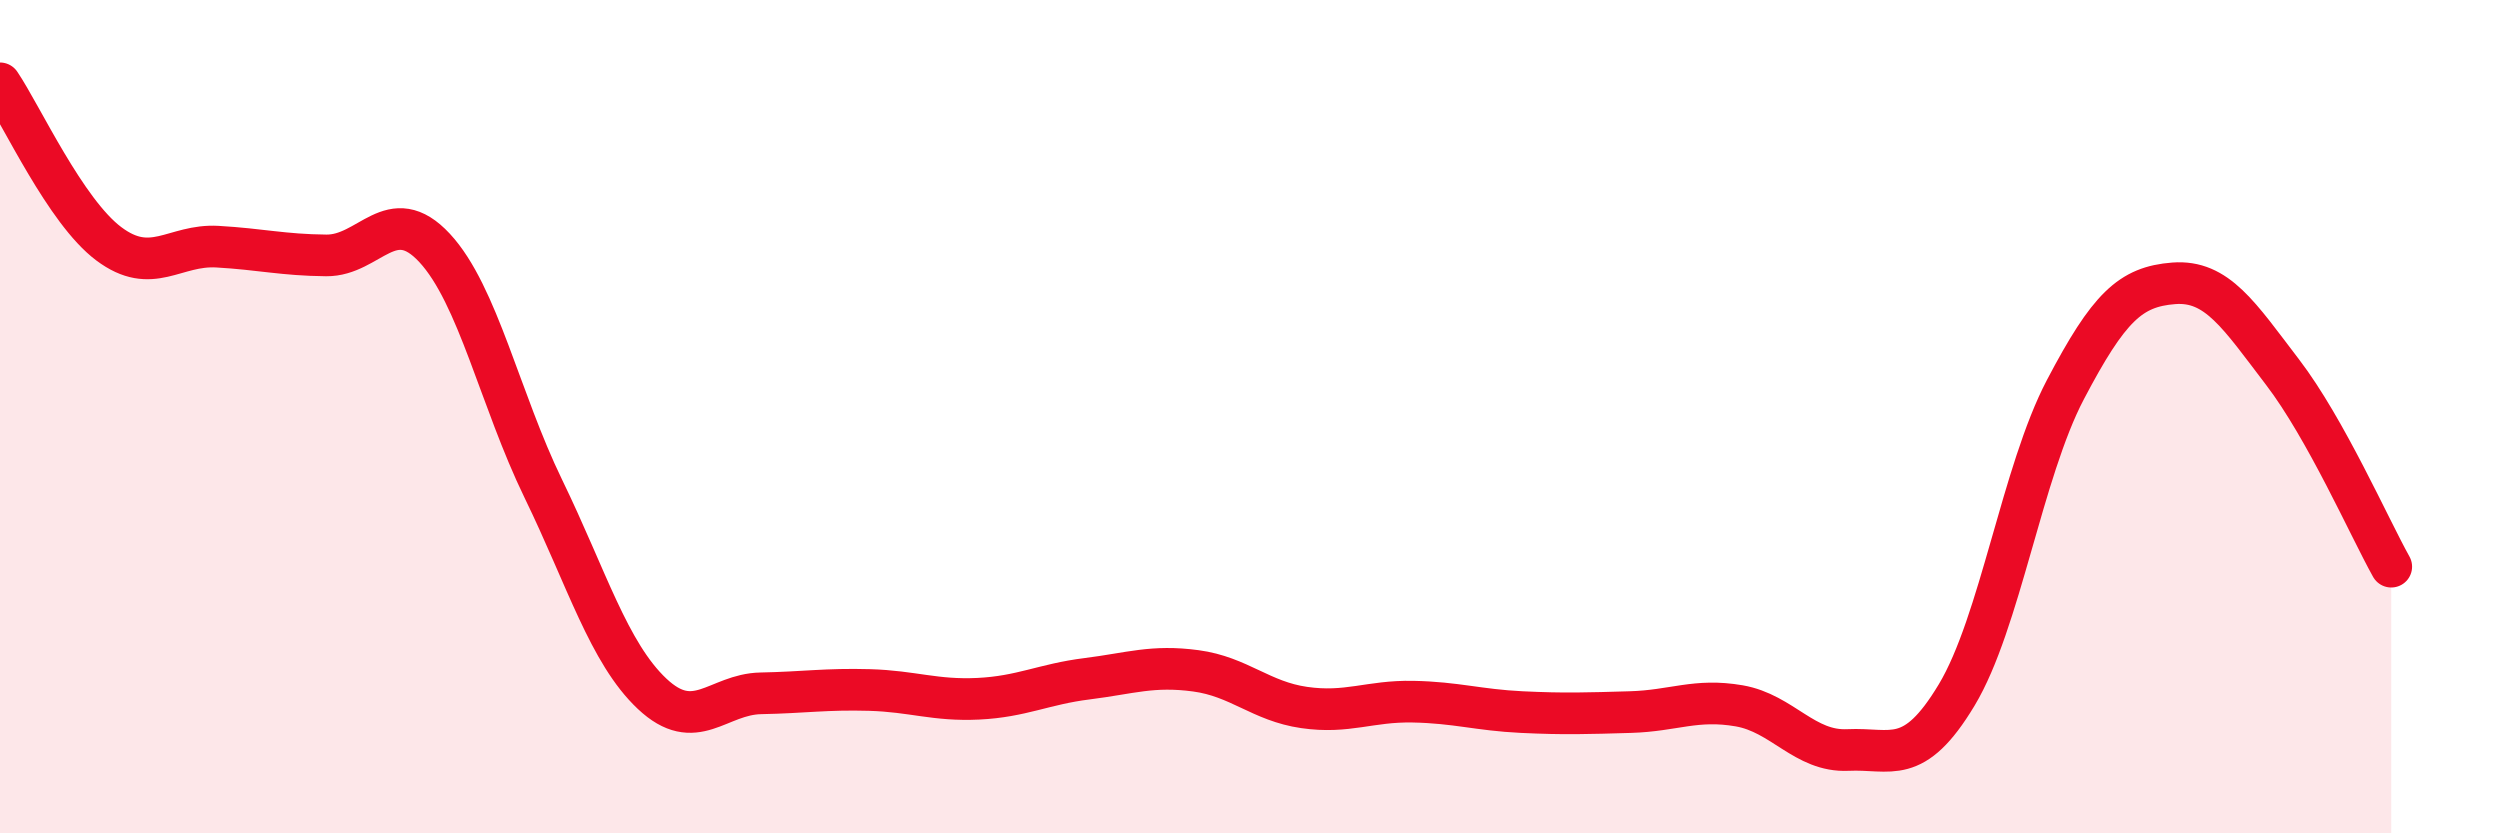 
    <svg width="60" height="20" viewBox="0 0 60 20" xmlns="http://www.w3.org/2000/svg">
      <path
        d="M 0,2 C 0.52,2.77 1.57,5.07 2.61,5.85 C 3.65,6.63 4.18,5.86 5.22,5.92 C 6.26,5.98 6.79,6.12 7.83,6.13 C 8.87,6.14 9.39,4.83 10.43,5.95 C 11.47,7.07 12,9.59 13.04,11.73 C 14.08,13.87 14.61,15.67 15.65,16.65 C 16.69,17.63 17.22,16.66 18.26,16.64 C 19.3,16.62 19.83,16.53 20.87,16.56 C 21.91,16.59 22.44,16.82 23.48,16.77 C 24.52,16.72 25.05,16.42 26.09,16.29 C 27.13,16.16 27.66,15.96 28.7,16.1 C 29.74,16.24 30.26,16.83 31.3,16.98 C 32.34,17.13 32.87,16.82 33.91,16.84 C 34.95,16.86 35.48,17.04 36.52,17.09 C 37.56,17.14 38.09,17.12 39.13,17.09 C 40.17,17.06 40.7,16.76 41.74,16.94 C 42.78,17.12 43.31,18.05 44.35,18 C 45.39,17.95 45.92,18.41 46.96,16.68 C 48,14.95 48.53,11.33 49.57,9.35 C 50.61,7.37 51.13,6.88 52.17,6.8 C 53.21,6.72 53.74,7.57 54.78,8.93 C 55.82,10.29 56.87,12.67 57.39,13.6L57.39 20L0 20Z"
        fill="#EB0A25"
        opacity="0.1"
        stroke-linecap="round"
        stroke-linejoin="round"
      />
      <path
        d="M 0,2 C 0.52,2.77 1.57,5.07 2.61,5.85 C 3.65,6.63 4.18,5.86 5.22,5.92 C 6.26,5.98 6.79,6.12 7.83,6.13 C 8.87,6.14 9.39,4.83 10.43,5.95 C 11.47,7.07 12,9.59 13.04,11.73 C 14.08,13.87 14.61,15.67 15.65,16.65 C 16.69,17.63 17.22,16.66 18.26,16.64 C 19.3,16.62 19.83,16.53 20.87,16.56 C 21.91,16.59 22.44,16.82 23.48,16.77 C 24.52,16.72 25.05,16.42 26.09,16.29 C 27.13,16.16 27.66,15.96 28.7,16.1 C 29.74,16.24 30.26,16.83 31.3,16.98 C 32.34,17.13 32.87,16.82 33.91,16.84 C 34.95,16.86 35.48,17.04 36.52,17.09 C 37.56,17.14 38.09,17.12 39.13,17.09 C 40.17,17.06 40.7,16.76 41.74,16.94 C 42.78,17.12 43.31,18.05 44.35,18 C 45.39,17.95 45.92,18.41 46.96,16.68 C 48,14.95 48.53,11.33 49.57,9.35 C 50.61,7.37 51.13,6.88 52.17,6.8 C 53.21,6.72 53.74,7.57 54.78,8.93 C 55.82,10.29 56.87,12.67 57.39,13.6"
        stroke="#EB0A25"
        stroke-width="1"
        fill="none"
        stroke-linecap="round"
        stroke-linejoin="round"
      />
    </svg>
  